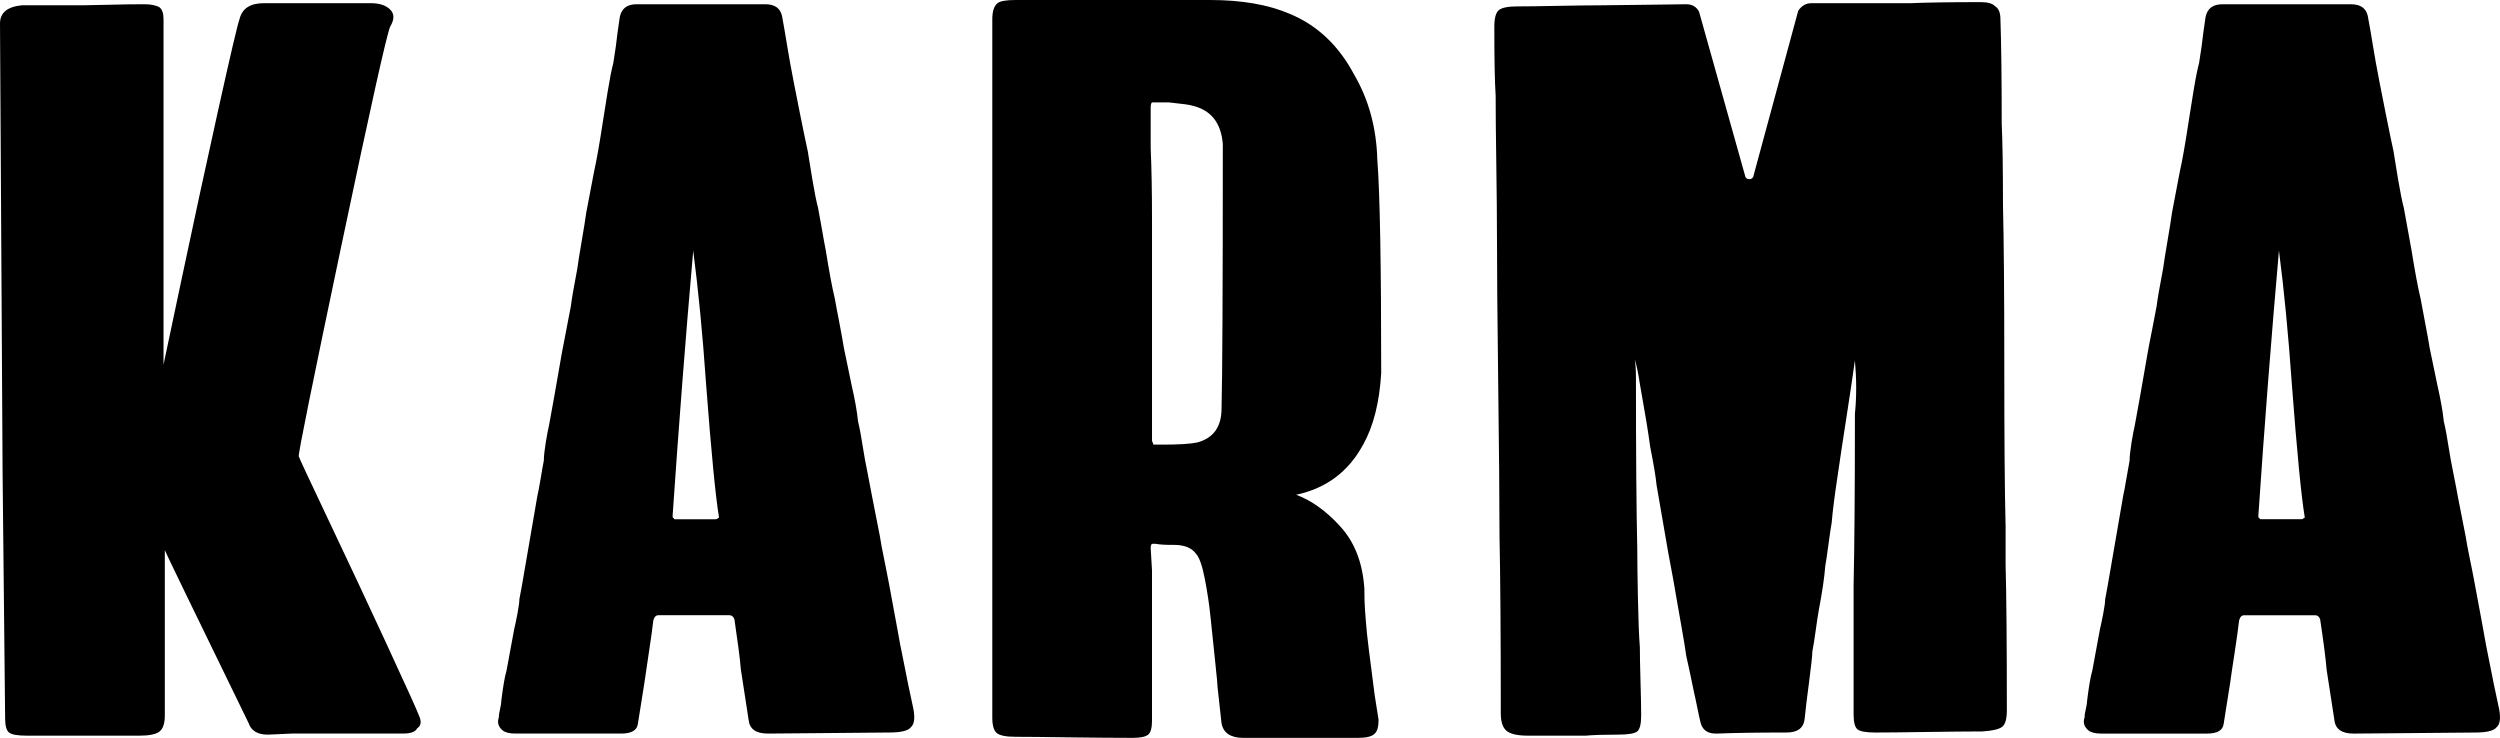 <?xml version="1.0" encoding="UTF-8"?>
<svg xmlns="http://www.w3.org/2000/svg" xmlns:i="http://ns.adobe.com/AdobeIllustrator/10.0/" id="Warstwa_1" version="1.1" viewBox="64.13 121.36 871.74 257.29">
  <!-- Generator: Adobe Illustrator 29.7.1, SVG Export Plug-In . SVG Version: 2.1.1 Build 8)  -->
  <path d="M314.37,302.05c0,.25-.3.37-.9.37h-13.91c-.31,0-.45-.12-.45-.37-.3,0-.45-.24-.45-.74,2.1-30.98,4.5-61.84,7.19-92.57,1.8,13.88,3.3,29.37,4.48,46.47,1.81,23.79,3.3,39.29,4.5,46.46,0,.26-.15.38-.45.38M378.12,346.66l-1.35-7.42-2.68-14.5c-.31-1.74-.83-4.4-1.57-8-.76-3.59-1.28-6.38-1.57-8.37-.31-1.49-.76-3.77-1.35-6.88-.6-3.1-1.05-5.39-1.35-6.88-.3-1.72-.83-4.47-1.57-8.18-.76-3.71-1.27-6.56-1.57-8.55-.6-3.96-1.2-7.18-1.8-9.66-.3-3.23-1.05-7.44-2.24-12.65-.31-1.49-.75-3.66-1.35-6.5-.6-2.85-1.05-5.02-1.35-6.51-.31-1.97-.83-4.89-1.57-8.74-.76-3.84-1.27-6.63-1.57-8.36-.9-3.72-1.96-9.31-3.14-16.73-.31-1.49-.76-3.97-1.35-7.44-.6-3.47-1.05-5.95-1.35-7.44-.6-2.23-1.27-5.57-2.01-10.03-.76-4.47-1.27-7.68-1.57-9.67-.6-2.72-1.5-7.06-2.7-13.02-.6-2.97-1.35-6.75-2.24-11.33-.9-4.59-1.64-8.74-2.25-12.46-.6-3.72-1.2-7.18-1.8-10.41-.6-2.72-2.55-4.09-5.83-4.09h-44.9c-3.3,0-5.24,1.49-5.84,4.47-.6,3.97-1.06,7.31-1.35,10.03l-.9,5.96c-.6,2.23-1.27,5.63-2.01,10.22-.76,4.59-1.27,7.87-1.57,9.85-1.2,7.93-2.26,13.89-3.14,17.86-1.2,6.44-2.1,11.14-2.7,14.12-.3,2.23-.83,5.52-1.57,9.84-.76,4.35-1.27,7.63-1.57,9.87-1.2,6.2-1.94,10.54-2.24,13.01-.31,1.74-.83,4.47-1.57,8.19-.75,3.72-1.27,6.44-1.57,8.16-2.1,12.15-3.6,20.58-4.49,25.29-.3,1.24-.68,3.22-1.13,5.94-.44,2.74-.67,4.84-.67,6.33-.31,1.48-.68,3.59-1.12,6.31-.45,2.72-.83,4.71-1.13,5.96l-5.38,31.23-.9,4.83c0,1-.23,2.66-.67,5.02-.44,2.35-.83,4.16-1.13,5.39l-2.68,14.5c-.6,1.98-1.2,5.45-1.81,10.41,0,.74-.14,1.74-.44,2.97-.3,1.25-.45,2.23-.45,2.97-.6,1.74-.15,3.23,1.35,4.47.89.74,2.39,1.11,4.49,1.11h36.82c3.59,0,5.53-1.11,5.83-3.34.3-1.72.68-4.09,1.13-7.06.44-2.97.82-5.34,1.12-7.06.3-2.23.82-5.77,1.57-10.61.74-4.83,1.27-8.61,1.57-11.33.3-1.23.89-1.87,1.8-1.87h24.7c.89,0,1.48.51,1.8,1.49,1.18,7.95,1.94,13.76,2.24,17.47,1.2,7.95,2.09,13.76,2.69,17.48.3,3.22,2.54,4.83,6.74,4.83,1.49,0,8.52-.06,21.09-.18,12.57-.13,19.6-.19,21.12-.19,4.18,0,6.73-.61,7.63-1.85,1.18-.99,1.48-3.09.89-6.33-.89-3.96-2.4-11.28-4.49-21.94"></path>
  <path d="M199.28,346.66c-6.88-14.86-13.76-29.56-20.65-44.05-6.88-14.5-10.32-21.87-10.32-22.12-.3-.49,4.64-24.91,14.81-73.25,10.17-48.34,15.86-73.86,17.06-76.59,1.5-2.47,1.5-4.47,0-5.96-1.5-1.48-3.75-2.22-6.73-2.22h-37.27c-4.8,0-7.64,1.85-8.53,5.57-.6,1.49-3.07,12.03-7.42,31.6-4.34,19.58-8.6,39.28-12.79,59.12l-6.29,29.75v-120.47c0-1.97-.45-3.35-1.35-4.09-1.2-.74-2.99-1.11-5.38-1.11-3.59,0-7.79.06-12.57.19-4.79.12-7.79.18-8.99.18h-21.1c-5.09.5-7.63,2.61-7.63,6.33l.9,156.53.89,85.88c0,2.47.46,4.09,1.35,4.83.9.75,3,1.11,6.29,1.11h39.07c3.59,0,5.97-.49,7.17-1.49,1.2-.98,1.8-2.84,1.8-5.57v-57.62c0,.23,9.73,20.33,29.19,60.23.89,2.72,3.14,4.09,6.73,4.09l8.54-.38h38.61c2.7,0,4.34-.6,4.94-1.85,1.18-.74,1.5-1.98.9-3.72-.6-1.72-4.34-10.03-11.24-24.91"></path>
  <path d="M867.31,302.05c0,.25-.3.36-.89.36h-13.92c-.3,0-.44-.11-.44-.36-.31,0-.46-.24-.46-.74,2.09-30.98,4.49-61.85,7.19-92.57,1.8,13.88,3.29,29.36,4.49,46.47,1.8,23.79,3.3,39.29,4.5,46.46,0,.25-.16.38-.46.38M935.56,368.6c-.89-3.96-2.4-11.28-4.49-21.94l-1.34-7.43-2.7-14.5c-.3-1.73-.83-4.4-1.57-7.99-.75-3.59-1.27-6.38-1.57-8.37-.3-1.49-.76-3.77-1.35-6.87-.6-3.1-1.06-5.39-1.35-6.88-.29-1.72-.82-4.47-1.57-8.18-.74-3.71-1.27-6.56-1.56-8.55-.6-3.96-1.2-7.19-1.8-9.66-.3-3.23-1.06-7.44-2.24-12.65-.31-1.49-.76-3.66-1.35-6.51-.61-2.85-1.06-5.01-1.35-6.5-.3-1.97-.83-4.89-1.57-8.74-.75-3.84-1.27-6.63-1.57-8.36-.9-3.72-1.95-9.31-3.14-16.73-.29-1.49-.75-3.97-1.35-7.44-.6-3.47-1.05-5.96-1.35-7.44-.6-2.23-1.27-5.58-2.02-10.03-.75-4.47-1.27-7.68-1.57-9.67-.6-2.72-1.49-7.06-2.69-13.02-.6-2.97-1.34-6.75-2.24-11.33-.9-4.59-1.64-8.74-2.24-12.46-.6-3.72-1.2-7.18-1.81-10.41-.6-2.72-2.54-4.09-5.83-4.09h-44.91c-3.29,0-5.23,1.49-5.83,4.47-.6,3.97-1.06,7.31-1.35,10.03l-.9,5.96c-.6,2.23-1.28,5.63-2.02,10.22-.75,4.59-1.27,7.87-1.57,9.85-1.2,7.93-2.24,13.89-3.14,17.85-1.2,6.45-2.09,11.15-2.69,14.12-.3,2.23-.83,5.53-1.57,9.85-.74,4.35-1.27,7.63-1.57,9.87-1.2,6.2-1.94,10.53-2.24,13.01-.3,1.74-.83,4.47-1.57,8.18-.76,3.72-1.27,6.45-1.57,8.17-2.1,12.15-3.59,20.58-4.49,25.29-.3,1.24-.67,3.22-1.13,5.94-.44,2.74-.67,4.84-.67,6.33-.3,1.48-.67,3.59-1.13,6.31-.44,2.72-.83,4.71-1.11,5.96l-5.39,31.23-.89,4.83c0,.99-.23,2.66-.68,5.01-.45,2.36-.83,4.17-1.13,5.4l-2.68,14.5c-.6,1.98-1.2,5.45-1.8,10.41,0,.74-.16,1.74-.46,2.97-.3,1.25-.44,2.23-.44,2.97-.6,1.74-.14,3.23,1.35,4.47.9.74,2.39,1.11,4.5,1.11h36.81c3.59,0,5.54-1.11,5.84-3.34.3-1.72.67-4.09,1.11-7.06.46-2.97.83-5.34,1.13-7.06.3-2.23.81-5.78,1.57-10.61.74-4.83,1.27-8.61,1.57-11.33.3-1.23.9-1.87,1.79-1.87h24.7c.89,0,1.5.51,1.79,1.49,1.19,7.95,1.95,13.76,2.24,17.47,1.2,7.95,2.1,13.76,2.7,17.47.3,3.23,2.54,4.84,6.73,4.84,1.5,0,8.54-.06,21.11-.18,12.57-.13,19.6-.19,21.1-.19,4.18,0,6.73-.61,7.63-1.85,1.19-.99,1.5-3.1.89-6.33"></path>
  <path d="M490.08,263.77c0,6.44-2.85,10.4-8.53,11.89-2.4.5-6.45.74-12.13.74h-3.14c0-.24-.07-.49-.22-.74-.16-.24-.23-.49-.23-.75v-77.33c0-9.42-.16-17.6-.46-24.53v-14.14c0-.98.15-1.6.46-1.85h5.83c4.79.49,7.49.87,8.08,1.11,6.58,1.48,10.17,5.95,10.78,13.39,0,50.56-.15,81.3-.44,92.21M539.46,276.4c3.59-6.44,5.68-14.74,6.29-24.9,0-37.92-.44-62.71-1.35-74.37-.3-11.14-3-21.05-8.08-29.74-5.38-10.16-12.87-17.22-22.45-21.2-7.49-3.22-16.76-4.83-27.84-4.83h-67.79c-3.3,0-5.39.38-6.29,1.12-1.2.98-1.81,2.85-1.81,5.58v243.53c0,2.73.52,4.52,1.57,5.39,1.06.86,3.22,1.3,6.52,1.3,3.59,0,9.8.06,18.63.19,8.83.11,16.23.18,22.22.18,2.7,0,4.5-.37,5.4-1.11.89-.74,1.35-2.35,1.35-4.83v-52.43l-.46-7.8c0-.75.15-1.25.46-1.49h1.34c1.2.24,2.99.37,5.39.37h.89c3.6,0,6.13.99,7.63,2.97,1.2,1.25,2.25,4.14,3.14,8.74.9,4.59,1.57,9.1,2.03,13.56.44,4.47.97,9.49,1.57,15.07.59,5.57.89,8.72.89,9.47l1.35,12.28c.59,3.47,3.14,5.2,7.63,5.2h39.95c2.98,0,4.94-.49,5.84-1.49.89-.74,1.35-2.35,1.35-4.83-.6-3.96-1.06-6.81-1.35-8.55-1.8-13.88-2.7-21.07-2.7-21.56-.29-3.22-.53-5.88-.67-8-.16-2.1-.23-4.65-.23-7.62-.59-8.93-3.36-16.11-8.3-21.56-4.93-5.45-10.1-9.17-15.49-11.16,10.48-2.23,18.26-8.04,23.35-17.47"></path>
  <path d="M763.46,304.29c-.31-12.4-.44-30.98-.44-55.77s-.16-43.38-.46-55.77c0-12.65-.15-22.06-.44-28.26,0-16.11-.16-28.25-.45-36.44,0-2.23-.6-3.72-1.79-4.46-.9-.98-2.55-1.49-4.95-1.49-11.08,0-19.3.13-24.69.38h-34.58c-1.8,0-3.29.87-4.49,2.6l-15.72,58c-.3.51-.74.75-1.35.75s-1.06-.24-1.34-.75l-16.18-57.64c-.89-1.72-2.4-2.6-4.48-2.6s-6.96.06-14.6.19c-7.62.12-12.8.18-15.48.18-3.3,0-8.16.07-14.6.19-6.43.13-11.15.19-14.14.19-3.3,0-5.46.44-6.51,1.3-1.05.87-1.57,2.78-1.57,5.76v1.48c0,10.16.15,17.73.46,22.69,0,5.46.06,13.52.23,24.16.15,10.66.22,18.71.22,24.16,0,11.66.15,29.13.44,52.43.3,23.3.45,40.77.45,52.42.29,13.89.45,34.58.45,62.09,0,2.97.67,5.01,2.02,6.13,1.35,1.11,3.81,1.67,7.41,1.67h20.2c2.7-.24,6.43-.36,11.24-.36,3.59,0,5.83-.38,6.73-1.13.89-.74,1.35-2.6,1.35-5.57,0-2.72-.09-6.75-.24-12.08-.15-5.34-.22-9.23-.22-11.71-.3-3.72-.52-9.42-.67-17.09-.16-7.7-.23-13.4-.23-17.11-.31-13.89-.46-33.71-.46-59.49,0-2.97-.14-5.21-.44-6.7.6,1.74,1.2,4.59,1.8,8.56,1.79,9.91,2.99,17.22,3.6,21.93,1.18,5.95,1.94,10.41,2.23,13.39l4.05,23.43,1.8,9.66,1.35,7.81c.29,1.73.82,4.72,1.57,8.92.75,4.22,1.27,7.44,1.57,9.67.29,1.23.75,3.29,1.34,6.13.6,2.86,1.06,5.02,1.35,6.51.29,1.24.68,2.97,1.12,5.21.45,2.23.82,3.97,1.13,5.21.6,2.73,2.39,4.09,5.38,4.09h.44c5.69-.24,13.77-.37,24.25-.37,3.88,0,5.98-1.61,6.29-4.83.28-2.97.82-7.31,1.57-13.01.74-5.7,1.11-9.18,1.11-10.42.3-1.48.69-3.84,1.13-7.06.44-3.22.81-5.7,1.13-7.44,1.18-6.19,1.94-11.27,2.24-15.24.3-1.72.68-4.27,1.12-7.62.45-3.34.82-5.88,1.13-7.62.28-3.72,1.04-9.55,2.24-17.48.6-4.21,1.57-10.66,2.92-19.33,1.35-8.67,2.31-15.24,2.93-19.71.59,6.7.59,12.89,0,18.59,0,26.52-.16,46.47-.46,59.87v44.98c0,2.72.46,4.47,1.35,5.2.9.74,3,1.12,6.29,1.12,3.59,0,9.5-.06,17.73-.19,8.23-.11,14.75-.19,19.54-.19,3.59-.23,5.91-.79,6.96-1.66,1.06-.87,1.57-2.79,1.57-5.76,0-23.06-.15-40.03-.44-50.94v-13.76Z"></path>
</svg>
